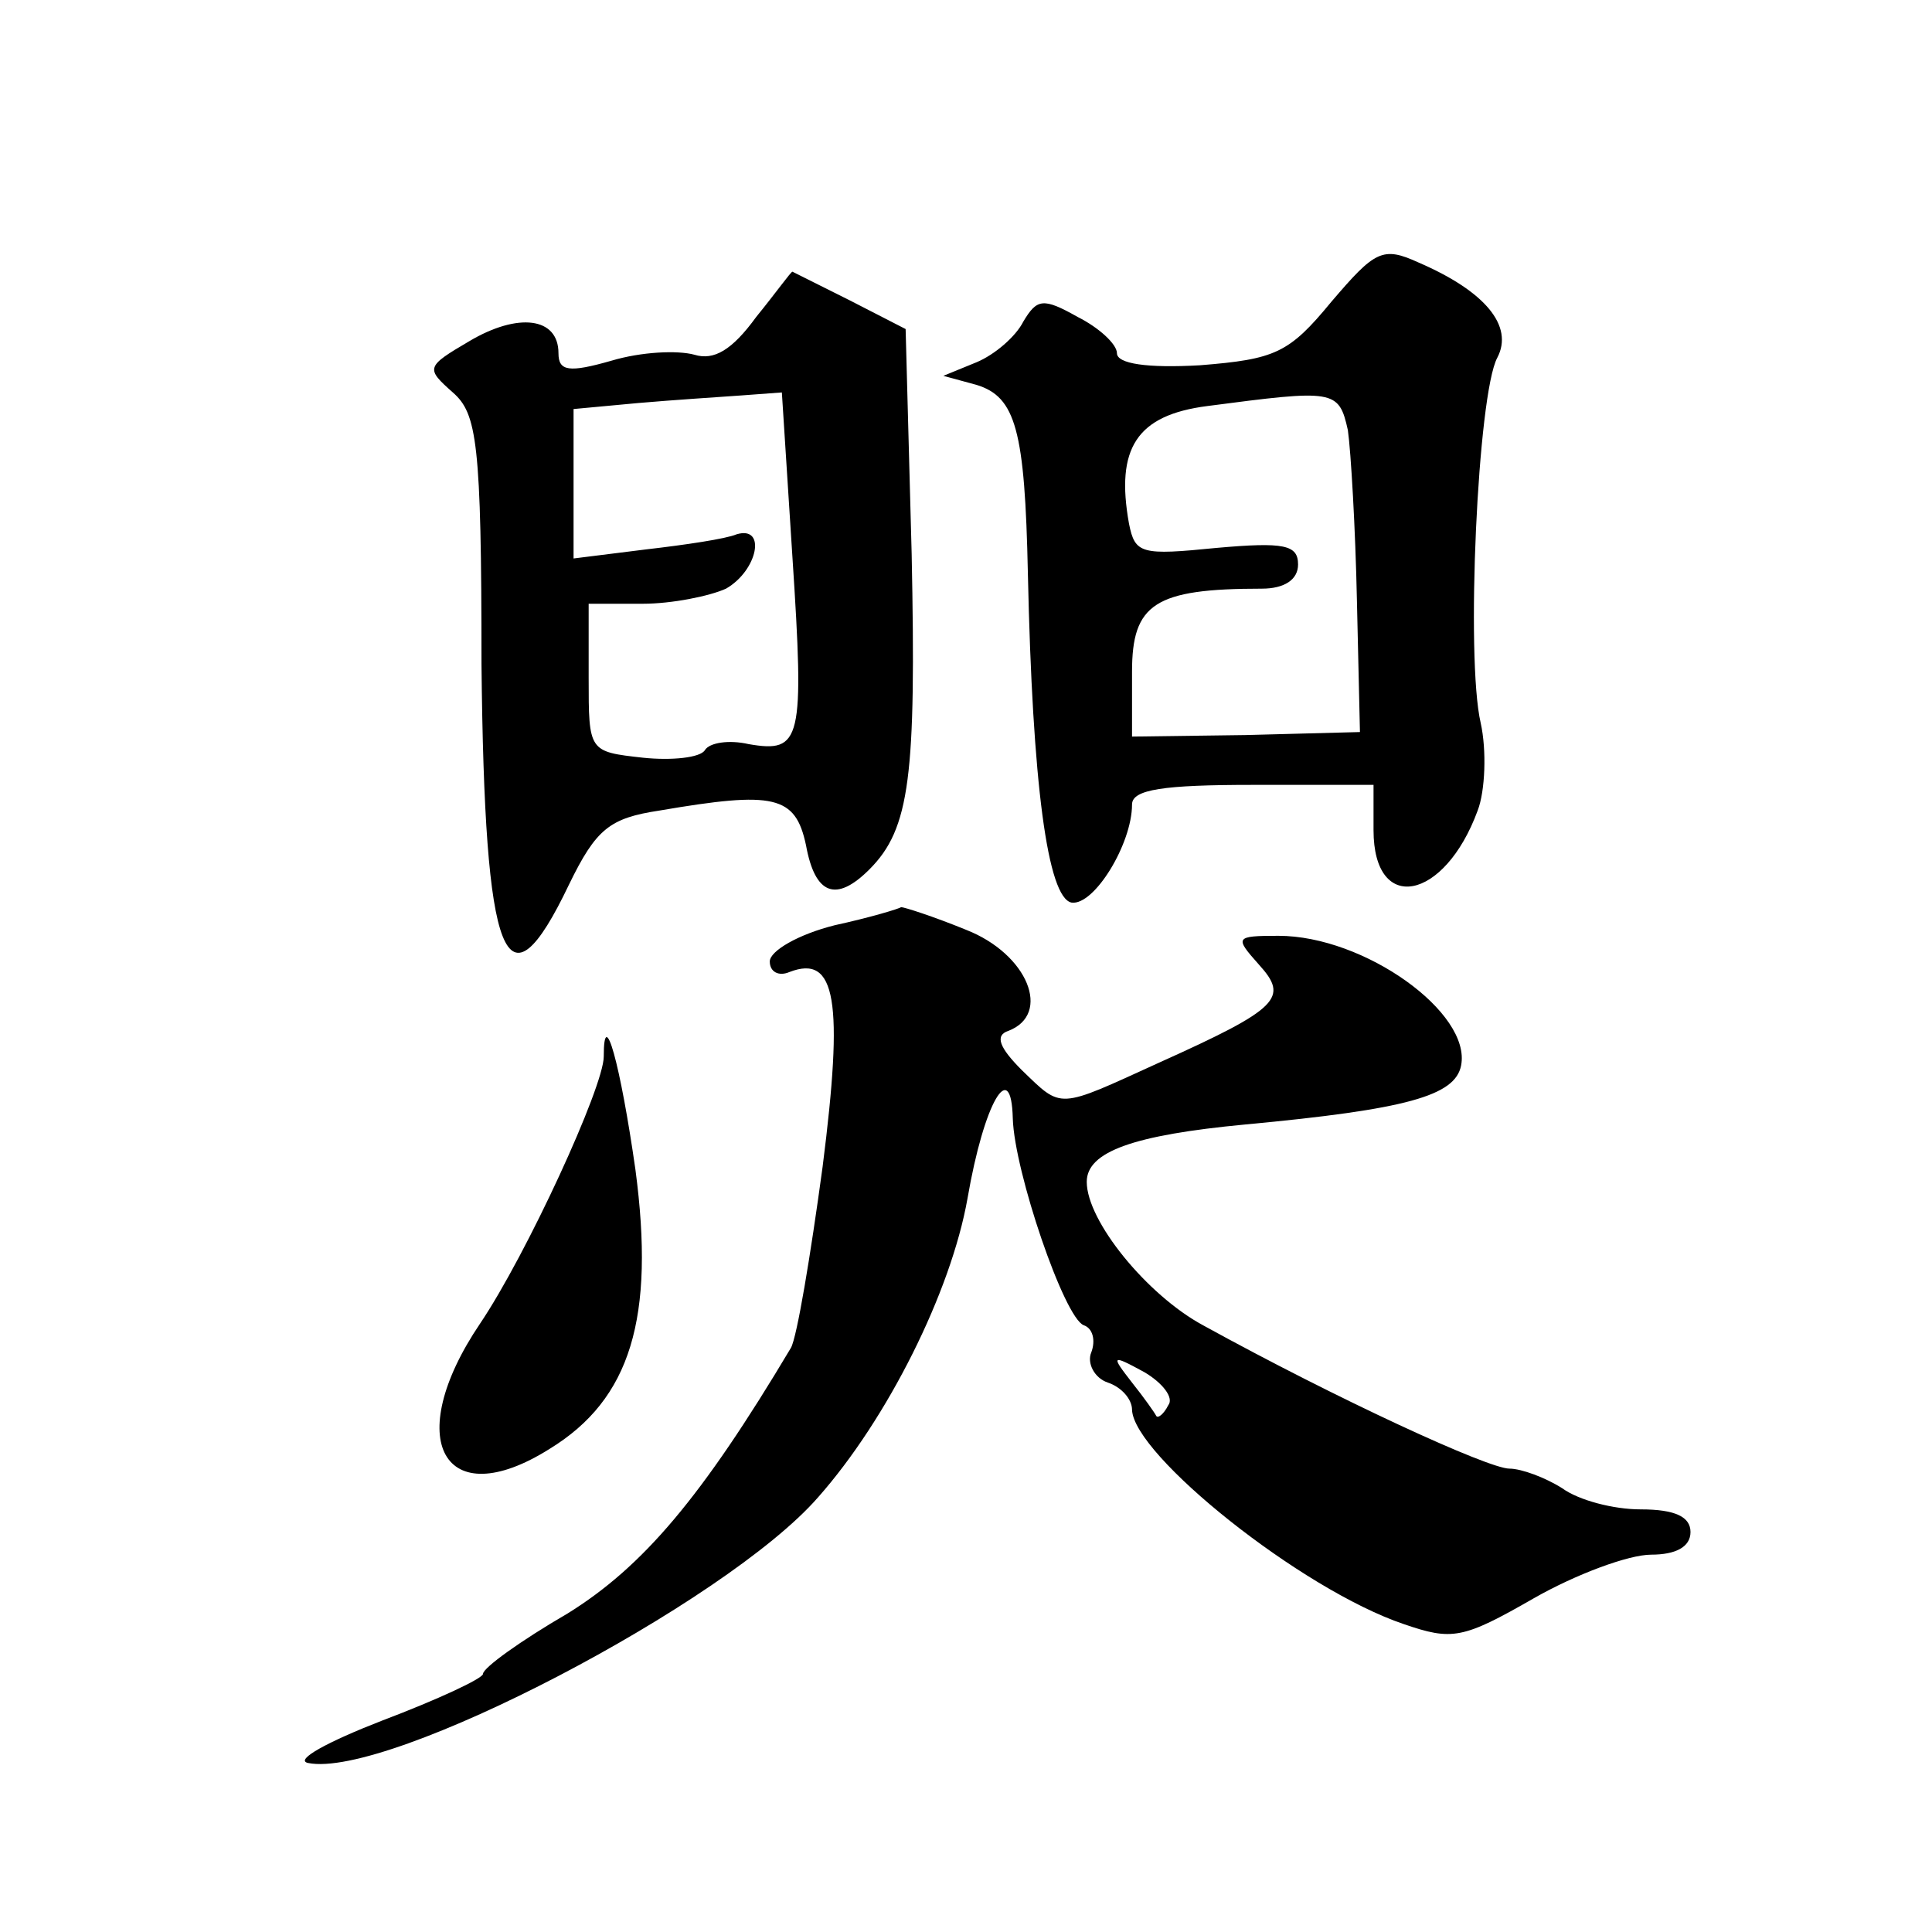 <?xml version="1.0" standalone="no"?>
<!DOCTYPE svg PUBLIC "-//W3C//DTD SVG 20010904//EN"
 "http://www.w3.org/TR/2001/REC-SVG-20010904/DTD/svg10.dtd">
<svg version="1.0" xmlns="http://www.w3.org/2000/svg"
 width="128pt" height="128pt" viewBox="0 0 128 128"
 preserveAspectRatio="xMidYMid meet">
<g transform="translate(0,128) scale(0.1,-0.1)"
fill="#0" stroke="none">
<path d="M882 1080 c-28 -34 -37 -38 -87 -42 -35 -2 -55 1 -55 8 0 6 -12 17 -26
24 -23 13 -27 12 -36 -3 -5 -10 -19 -22 -31 -27 l-22 -9 22 -6 c26 -8 32 -30 34
-125 3 -139 13 -215 29 -218 15 -2 40 39 40 65 0 10 21 13 80 13 l80 0 0 -30 c0
-56 47 -47 69 13 5 13 6 40 2 58 -10 43 -2 218 11 242 11 21 -8 44 -52 63 -24 11
-29 8 -58 -26z m11 -85 c2 -14 5 -65 6 -113 l2 -87 -76 -2 -75 -1 0 43 c0 45 15
55 86 55 15 0 24 6 24 16 0 13 -9 15 -54 11 -50 -5 -54 -4 -58 16 -9 50 5 72 52
78 84 11 87 11 93 -16z M501 1070 c-16 -22 -28 -29 -41 -25 -11 3 -35 2 -55 -4
-28 -8 -35 -7 -35 5 0 24 -27 27 -59 8 -29 -17 -29 -18 -11 -34 16 -14 19 -33 19
-180 2 -198 16 -234 58 -146 18 37 27 44 60 49 76 13 90 10 97 -23 6 -33 20 -38
42 -16 27 27 31 62 28 209 l-4 149 -37 19 c-20 10 -38 19 -38 19 -1 0 -11 -14 -24
-30z m24 -159 c8 -122 6 -130 -29 -124 -13 3 -26 1 -29 -4 -3 -5 -22 -7 -41 -5
-36 4 -36 4 -36 53 l0 49 36 0 c19 0 44 5 55 10 21 12 27 42 7 36 -7 -3 -34 -7
-60 -10 l-48 -6 0 50 0 49 43 4 c23 2 54 4 68 5 l27 2 7 -109z M553 667 c-24 -6
-43 -17 -43 -24 0 -7 6 -10 13 -7 31 12 36 -19 22 -129 -8 -59 -17 -113 -21 -120
-59 -99 -98 -145 -148 -176 -31 -18 -56 -36 -56 -40 0 -3 -30 -17 -67 -31 -36 -14
-58 -26 -49 -28 53 -11 277 106 338 176 46 52 88 136 99 198 11 64 29 94 30 53
1 -35 34 -132 47 -137 6 -2 8 -10 5 -18 -3 -7 2 -17 11 -20 9 -3 16 -11 16 -18
1 -30 112 -119 180 -142 32 -11 39 -10 86 17 28 16 63 29 78 29 16 0 26 5 26 15
0 10 -10 15 -33 15 -18 0 -41 6 -52 14 -11 7 -27 13 -35 13 -14 0 -114 46 -203
95 -37 20 -77 69 -77 95 0 20 31 31 105 38 107 10 139 19 143 39 7 35 -64 86 -121
86 -29 0 -29 -1 -13 -19 20 -22 14 -29 -66 -65 -68 -31 -64 -31 -91 -5 -15 15 -18
23 -9 26 29 11 13 51 -28 67 -22 9 -41 15 -43 15 -1 -1 -21 -7 -44 -12z m221 -318
c-3 -6 -7 -9 -8 -7 -1 2 -8 12 -16 22 -14 18 -14 19 8 7 12 -7 20 -17 16 -22z M400
580 c0 -20 -51 -131 -82 -177 -52 -77 -24 -127 46 -83 54 33 70 87 57 185 -10 70
-21 110 -21 75z"/>
</g>
</svg>
